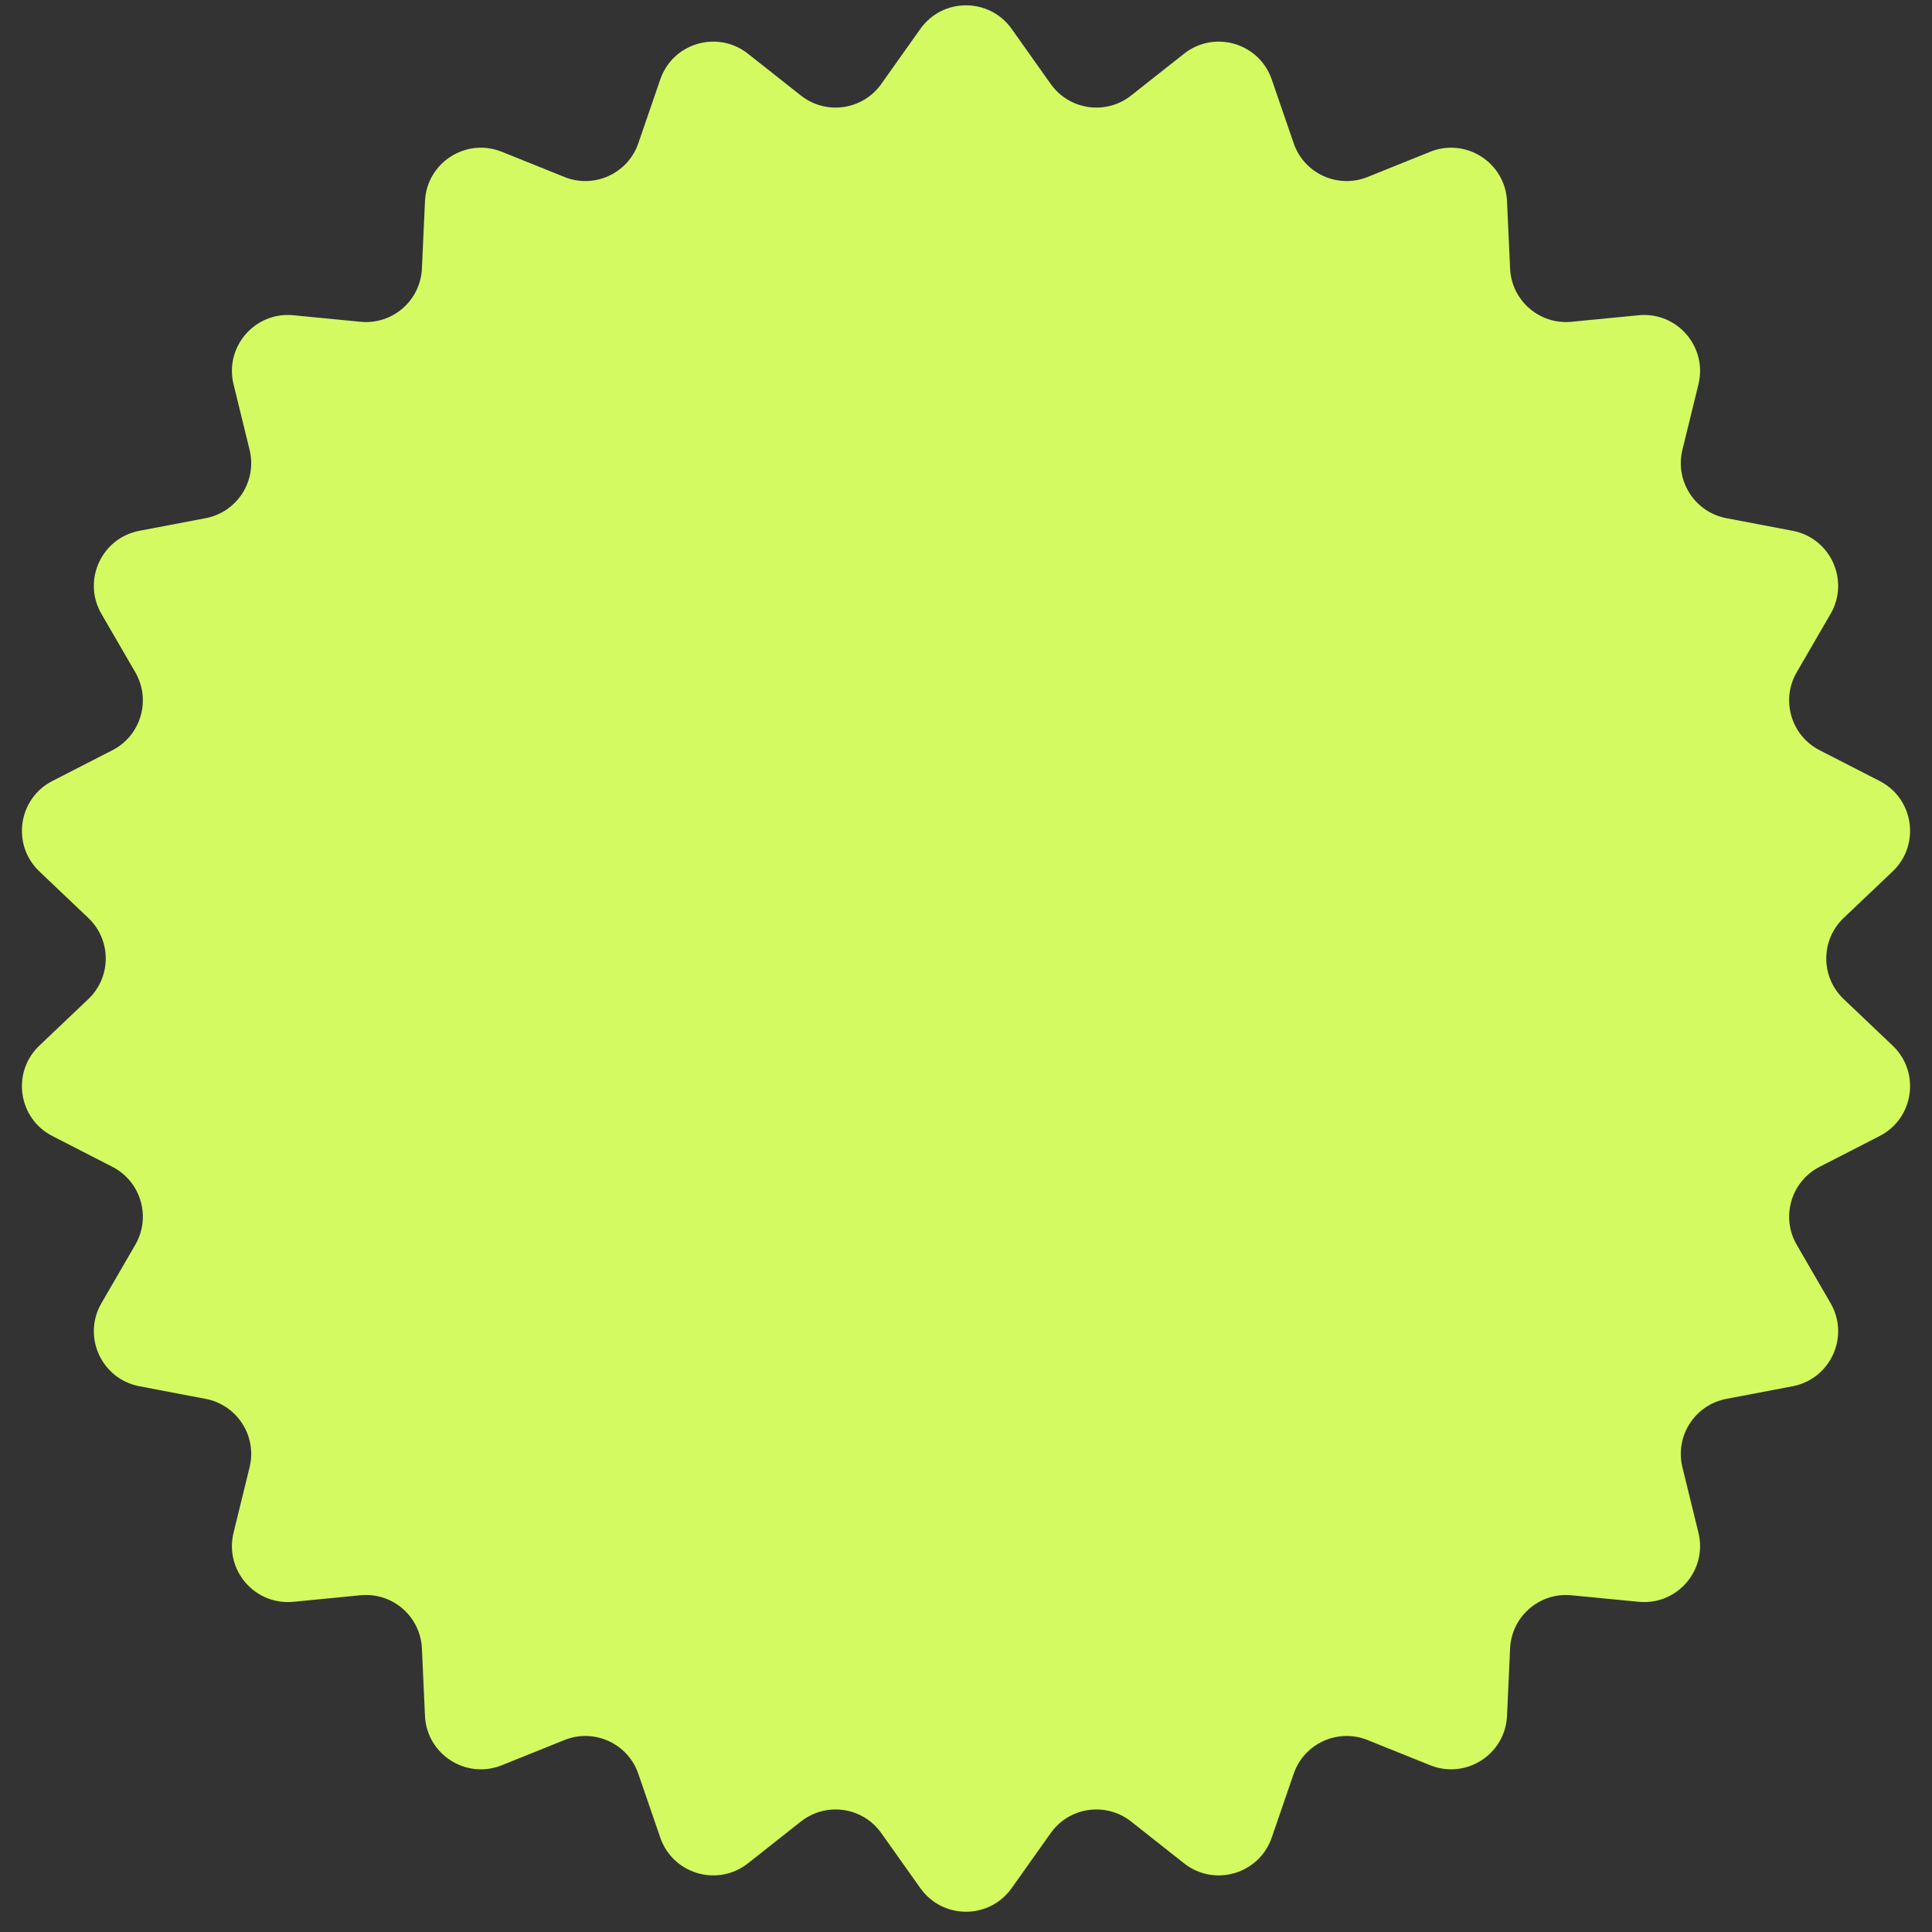 <svg width="69" height="69" viewBox="0 0 69 69" fill="none" xmlns="http://www.w3.org/2000/svg">
<rect x="0" y="0" width="69" height="69" fill="#333333" stroke="none"/>
<path id="Star 1" d="M32.869 1.033C33.666 -0.091 35.334 -0.091 36.131 1.033L37.526 2.999C38.188 3.933 39.498 4.121 40.396 3.412L42.288 1.918C43.37 1.064 44.971 1.534 45.419 2.837L46.203 5.117C46.575 6.199 47.779 6.749 48.841 6.321L51.077 5.421C52.355 4.907 53.759 5.809 53.822 7.185L53.932 9.593C53.984 10.737 54.984 11.603 56.123 11.492L58.523 11.259C59.894 11.125 60.986 12.386 60.659 13.725L60.086 16.066C59.814 17.178 60.53 18.291 61.654 18.506L64.022 18.957C65.376 19.215 66.069 20.733 65.377 21.925L64.168 24.01C63.594 25.001 63.967 26.27 64.985 26.793L67.13 27.893C68.356 28.522 68.593 30.174 67.594 31.123L65.847 32.783C65.016 33.571 65.016 34.895 65.847 35.683L67.594 37.343C68.593 38.292 68.356 39.943 67.13 40.572L64.985 41.673C63.967 42.196 63.594 43.465 64.168 44.456L65.377 46.541C66.069 47.733 65.376 49.25 64.022 49.509L61.654 49.96C60.53 50.175 59.814 51.288 60.086 52.4L60.659 54.741C60.986 56.08 59.894 57.341 58.523 57.207L56.123 56.974C54.984 56.862 53.984 57.729 53.932 58.873L53.822 61.281C53.759 62.657 52.355 63.559 51.077 63.044L48.841 62.144C47.779 61.717 46.575 62.267 46.203 63.349L45.419 65.628C44.971 66.931 43.37 67.401 42.288 66.548L40.396 65.054C39.498 64.345 38.188 64.533 37.526 65.467L36.131 67.433C35.334 68.557 33.666 68.557 32.869 67.433L31.474 65.467C30.812 64.533 29.502 64.345 28.604 65.054L26.712 66.548C25.63 67.401 24.029 66.931 23.581 65.628L22.797 63.349C22.425 62.267 21.221 61.717 20.159 62.144L17.923 63.044C16.645 63.559 15.241 62.657 15.178 61.281L15.068 58.873C15.016 57.729 14.016 56.862 12.877 56.974L10.477 57.207C9.106 57.341 8.013 56.08 8.341 54.741L8.914 52.4C9.186 51.288 8.47 50.175 7.346 49.96L4.978 49.509C3.624 49.25 2.931 47.733 3.623 46.541L4.832 44.456C5.406 43.465 5.033 42.196 4.015 41.673L1.87 40.572C0.644 39.943 0.407 38.292 1.406 37.343L3.153 35.683C3.984 34.895 3.984 33.571 3.153 32.783L1.406 31.123C0.407 30.174 0.644 28.522 1.87 27.893L4.015 26.793C5.033 26.27 5.406 25.001 4.832 24.01L3.623 21.925C2.931 20.733 3.624 19.215 4.978 18.957L7.346 18.506C8.47 18.291 9.186 17.178 8.914 16.066L8.341 13.725C8.013 12.386 9.106 11.125 10.477 11.259L12.877 11.492C14.016 11.603 15.016 10.737 15.068 9.593L15.178 7.185C15.241 5.809 16.645 4.907 17.923 5.421L20.159 6.321C21.221 6.749 22.425 6.199 22.797 5.117L23.581 2.837C24.029 1.534 25.63 1.064 26.712 1.918L28.604 3.412C29.502 4.121 30.812 3.933 31.474 2.999L32.869 1.033Z" fill="#D3FA61"/>
</svg>
